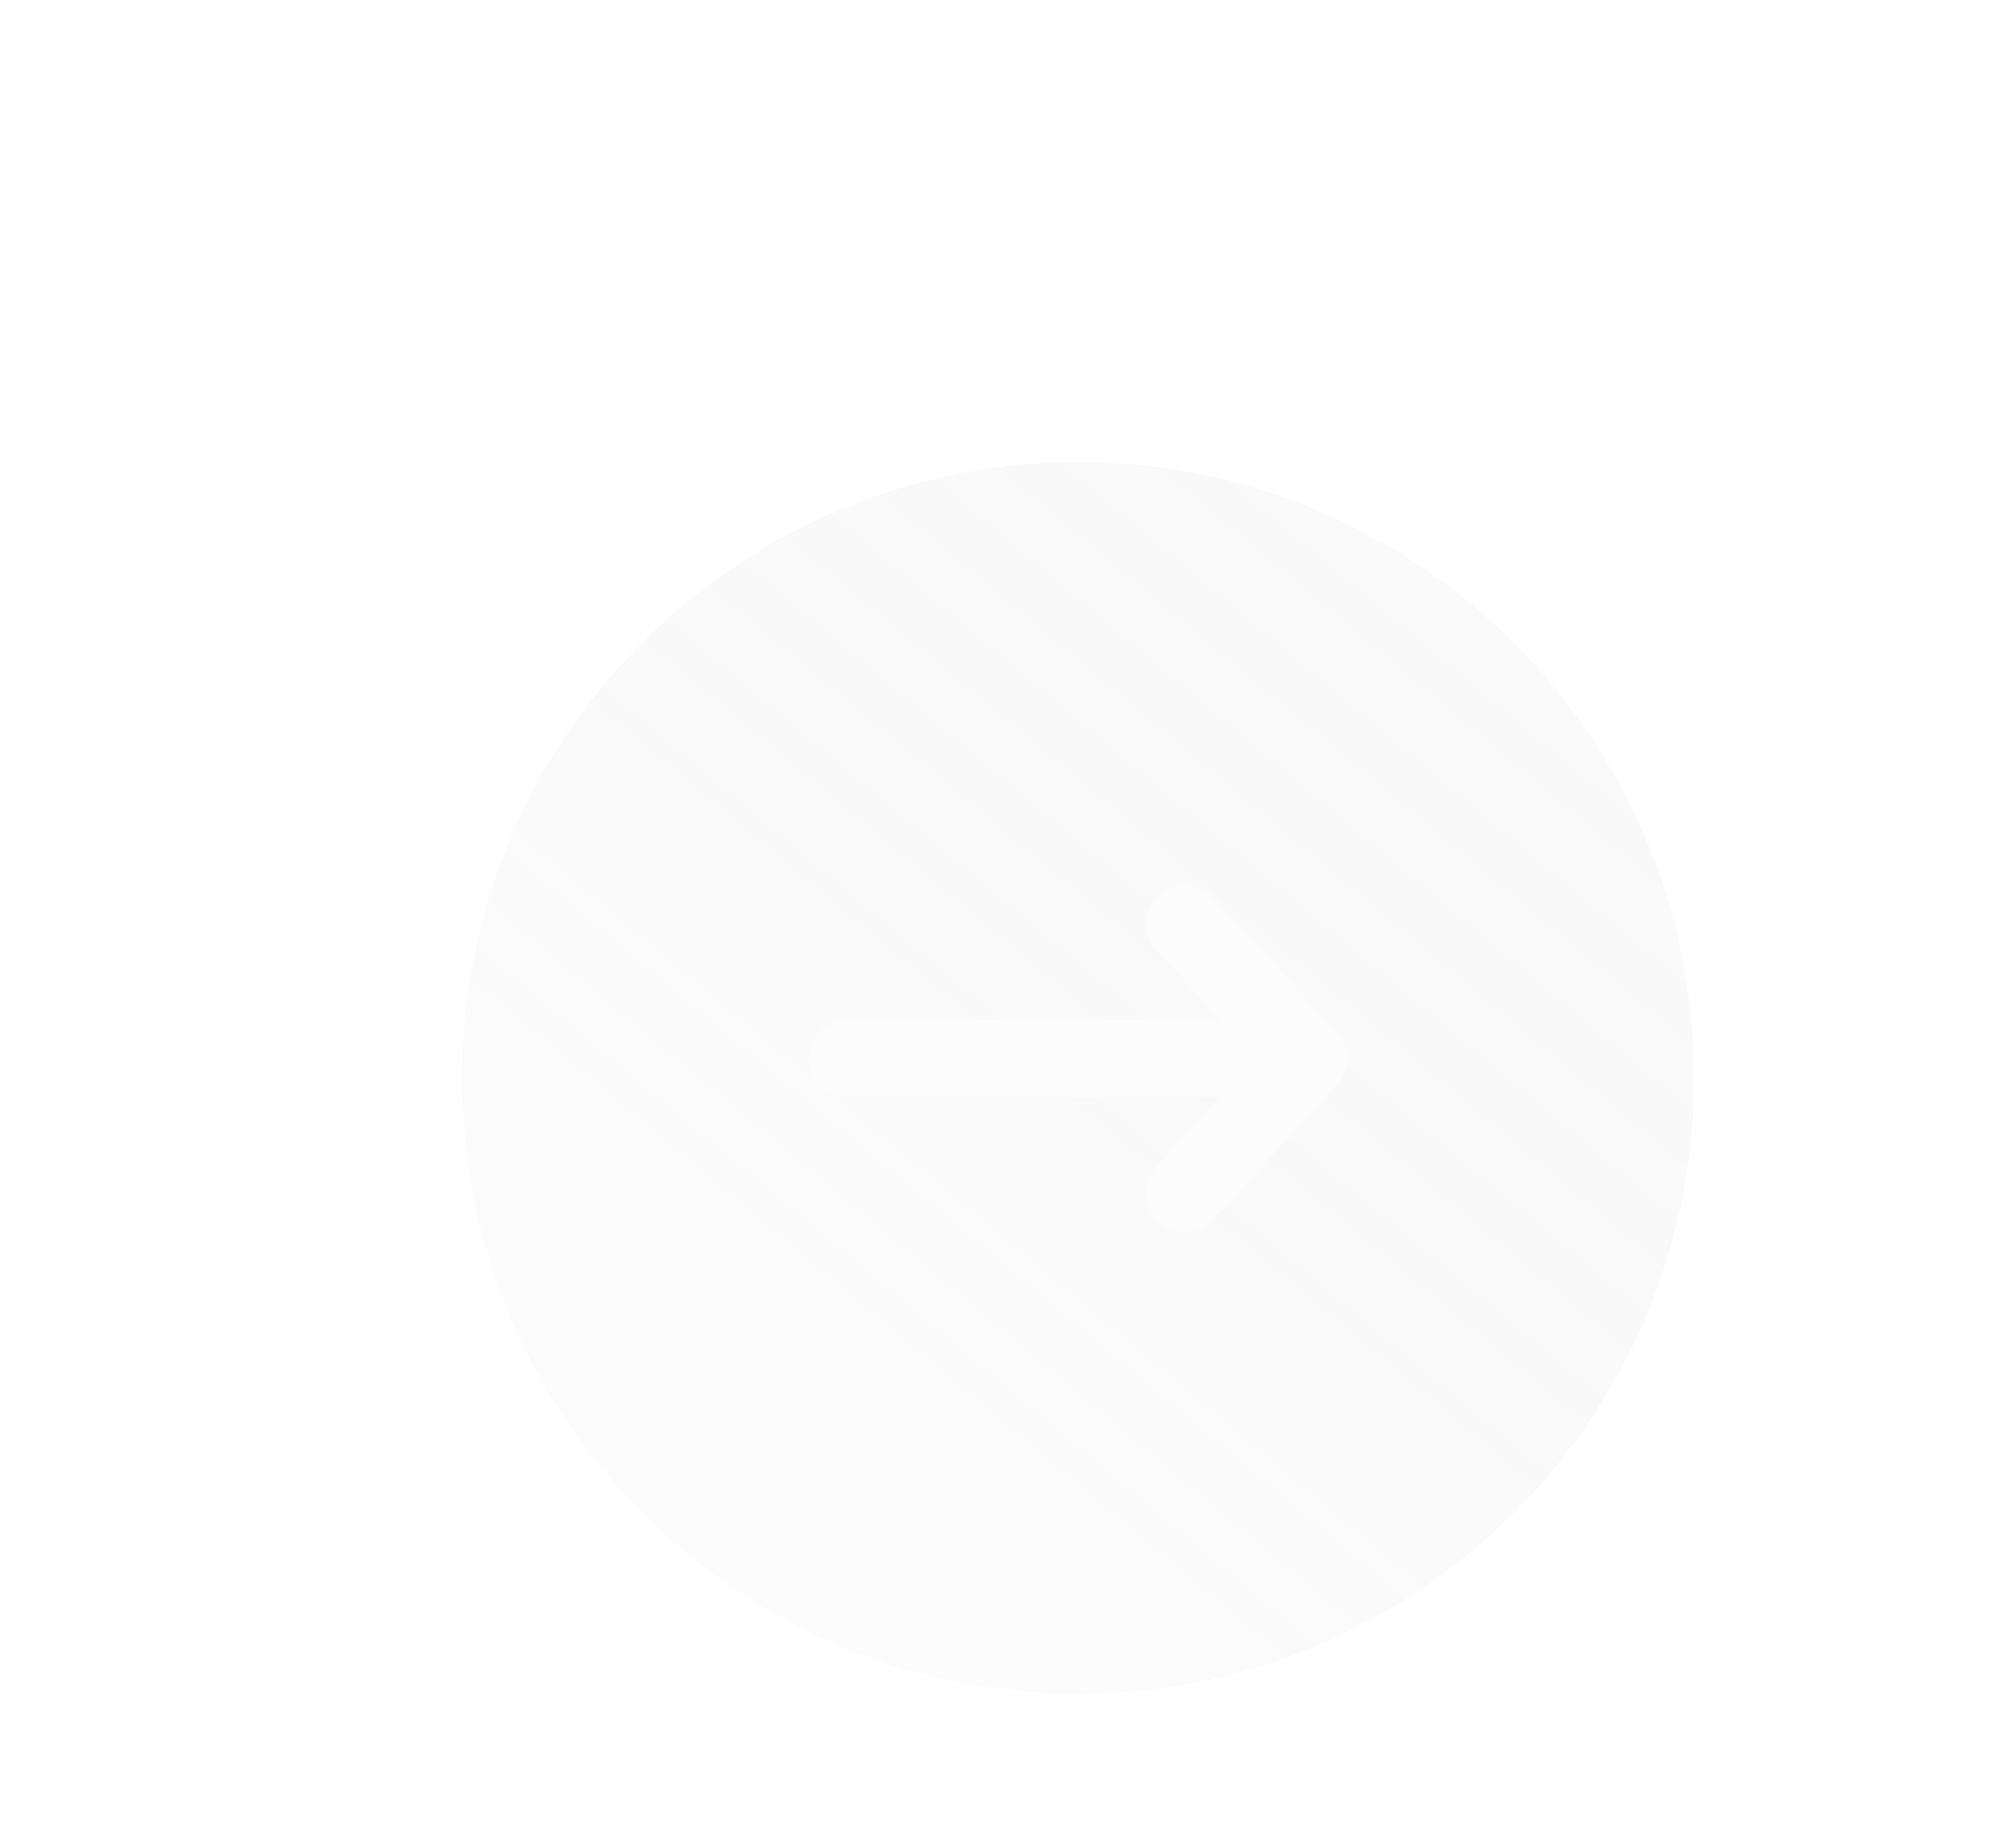 <svg width="52" height="48" viewBox="0 0 52 48" fill="none" xmlns="http://www.w3.org/2000/svg">
<g filter="url(#filter0_dii_2029_52)">
<path d="M12 24C12 15.163 19.163 8 28 8C36.837 8 44 15.163 44 24C44 32.837 36.837 40 28 40C19.163 40 12 32.837 12 24Z" fill="url(#paint0_linear_2029_52)" fill-opacity="0.5" shape-rendering="crispEdges"/>
<path fill-rule="evenodd" clip-rule="evenodd" d="M30.091 19.265C30.497 18.891 31.129 18.916 31.504 19.322L34.735 22.822C35.088 23.205 35.088 23.795 34.735 24.178L31.504 27.678C31.129 28.084 30.497 28.109 30.091 27.735C29.685 27.36 29.66 26.728 30.034 26.322L31.716 24.5L22 24.5C21.448 24.5 21 24.052 21 23.5C21 22.948 21.448 22.5 22 22.5L31.716 22.5L30.034 20.678C29.66 20.273 29.685 19.64 30.091 19.265Z" fill="#FCFCFD"/>
</g>
<defs>
<filter id="filter0_dii_2029_52" x="0" y="0" width="56" height="56" filterUnits="userSpaceOnUse" color-interpolation-filters="sRGB">
<feFlood flood-opacity="0" result="BackgroundImageFix"/>
<feColorMatrix in="SourceAlpha" type="matrix" values="0 0 0 0 0 0 0 0 0 0 0 0 0 0 0 0 0 0 127 0" result="hardAlpha"/>
<feOffset dy="4"/>
<feGaussianBlur stdDeviation="6"/>
<feComposite in2="hardAlpha" operator="out"/>
<feColorMatrix type="matrix" values="0 0 0 0 0 0 0 0 0 0.737 0 0 0 0 0.988 0 0 0 0.25 0"/>
<feBlend mode="normal" in2="BackgroundImageFix" result="effect1_dropShadow_2029_52"/>
<feBlend mode="normal" in="SourceGraphic" in2="effect1_dropShadow_2029_52" result="shape"/>
<feColorMatrix in="SourceAlpha" type="matrix" values="0 0 0 0 0 0 0 0 0 0 0 0 0 0 0 0 0 0 127 0" result="hardAlpha"/>
<feOffset dy="-0.721"/>
<feGaussianBlur stdDeviation="0.667"/>
<feComposite in2="hardAlpha" operator="arithmetic" k2="-1" k3="1"/>
<feColorMatrix type="matrix" values="0 0 0 0 0 0 0 0 0 0.737 0 0 0 0 0.988 0 0 0 1 0"/>
<feBlend mode="normal" in2="shape" result="effect2_innerShadow_2029_52"/>
<feColorMatrix in="SourceAlpha" type="matrix" values="0 0 0 0 0 0 0 0 0 0 0 0 0 0 0 0 0 0 127 0" result="hardAlpha"/>
<feOffset dy="0.721"/>
<feGaussianBlur stdDeviation="0.361"/>
<feComposite in2="hardAlpha" operator="arithmetic" k2="-1" k3="1"/>
<feColorMatrix type="matrix" values="0 0 0 0 0.748 0 0 0 0 0.748 0 0 0 0 0.748 0 0 0 1 0"/>
<feBlend mode="normal" in2="effect2_innerShadow_2029_52" result="effect3_innerShadow_2029_52"/>
</filter>
<linearGradient id="paint0_linear_2029_52" x1="14.12" y1="37.76" x2="53.559" y2="-9.642" gradientUnits="userSpaceOnUse">
<stop stop-color="#EBEBEB" stop-opacity="0.2"/>
<stop offset="1" stop-color="#393939" stop-opacity="0"/>
</linearGradient>
</defs>
</svg>

